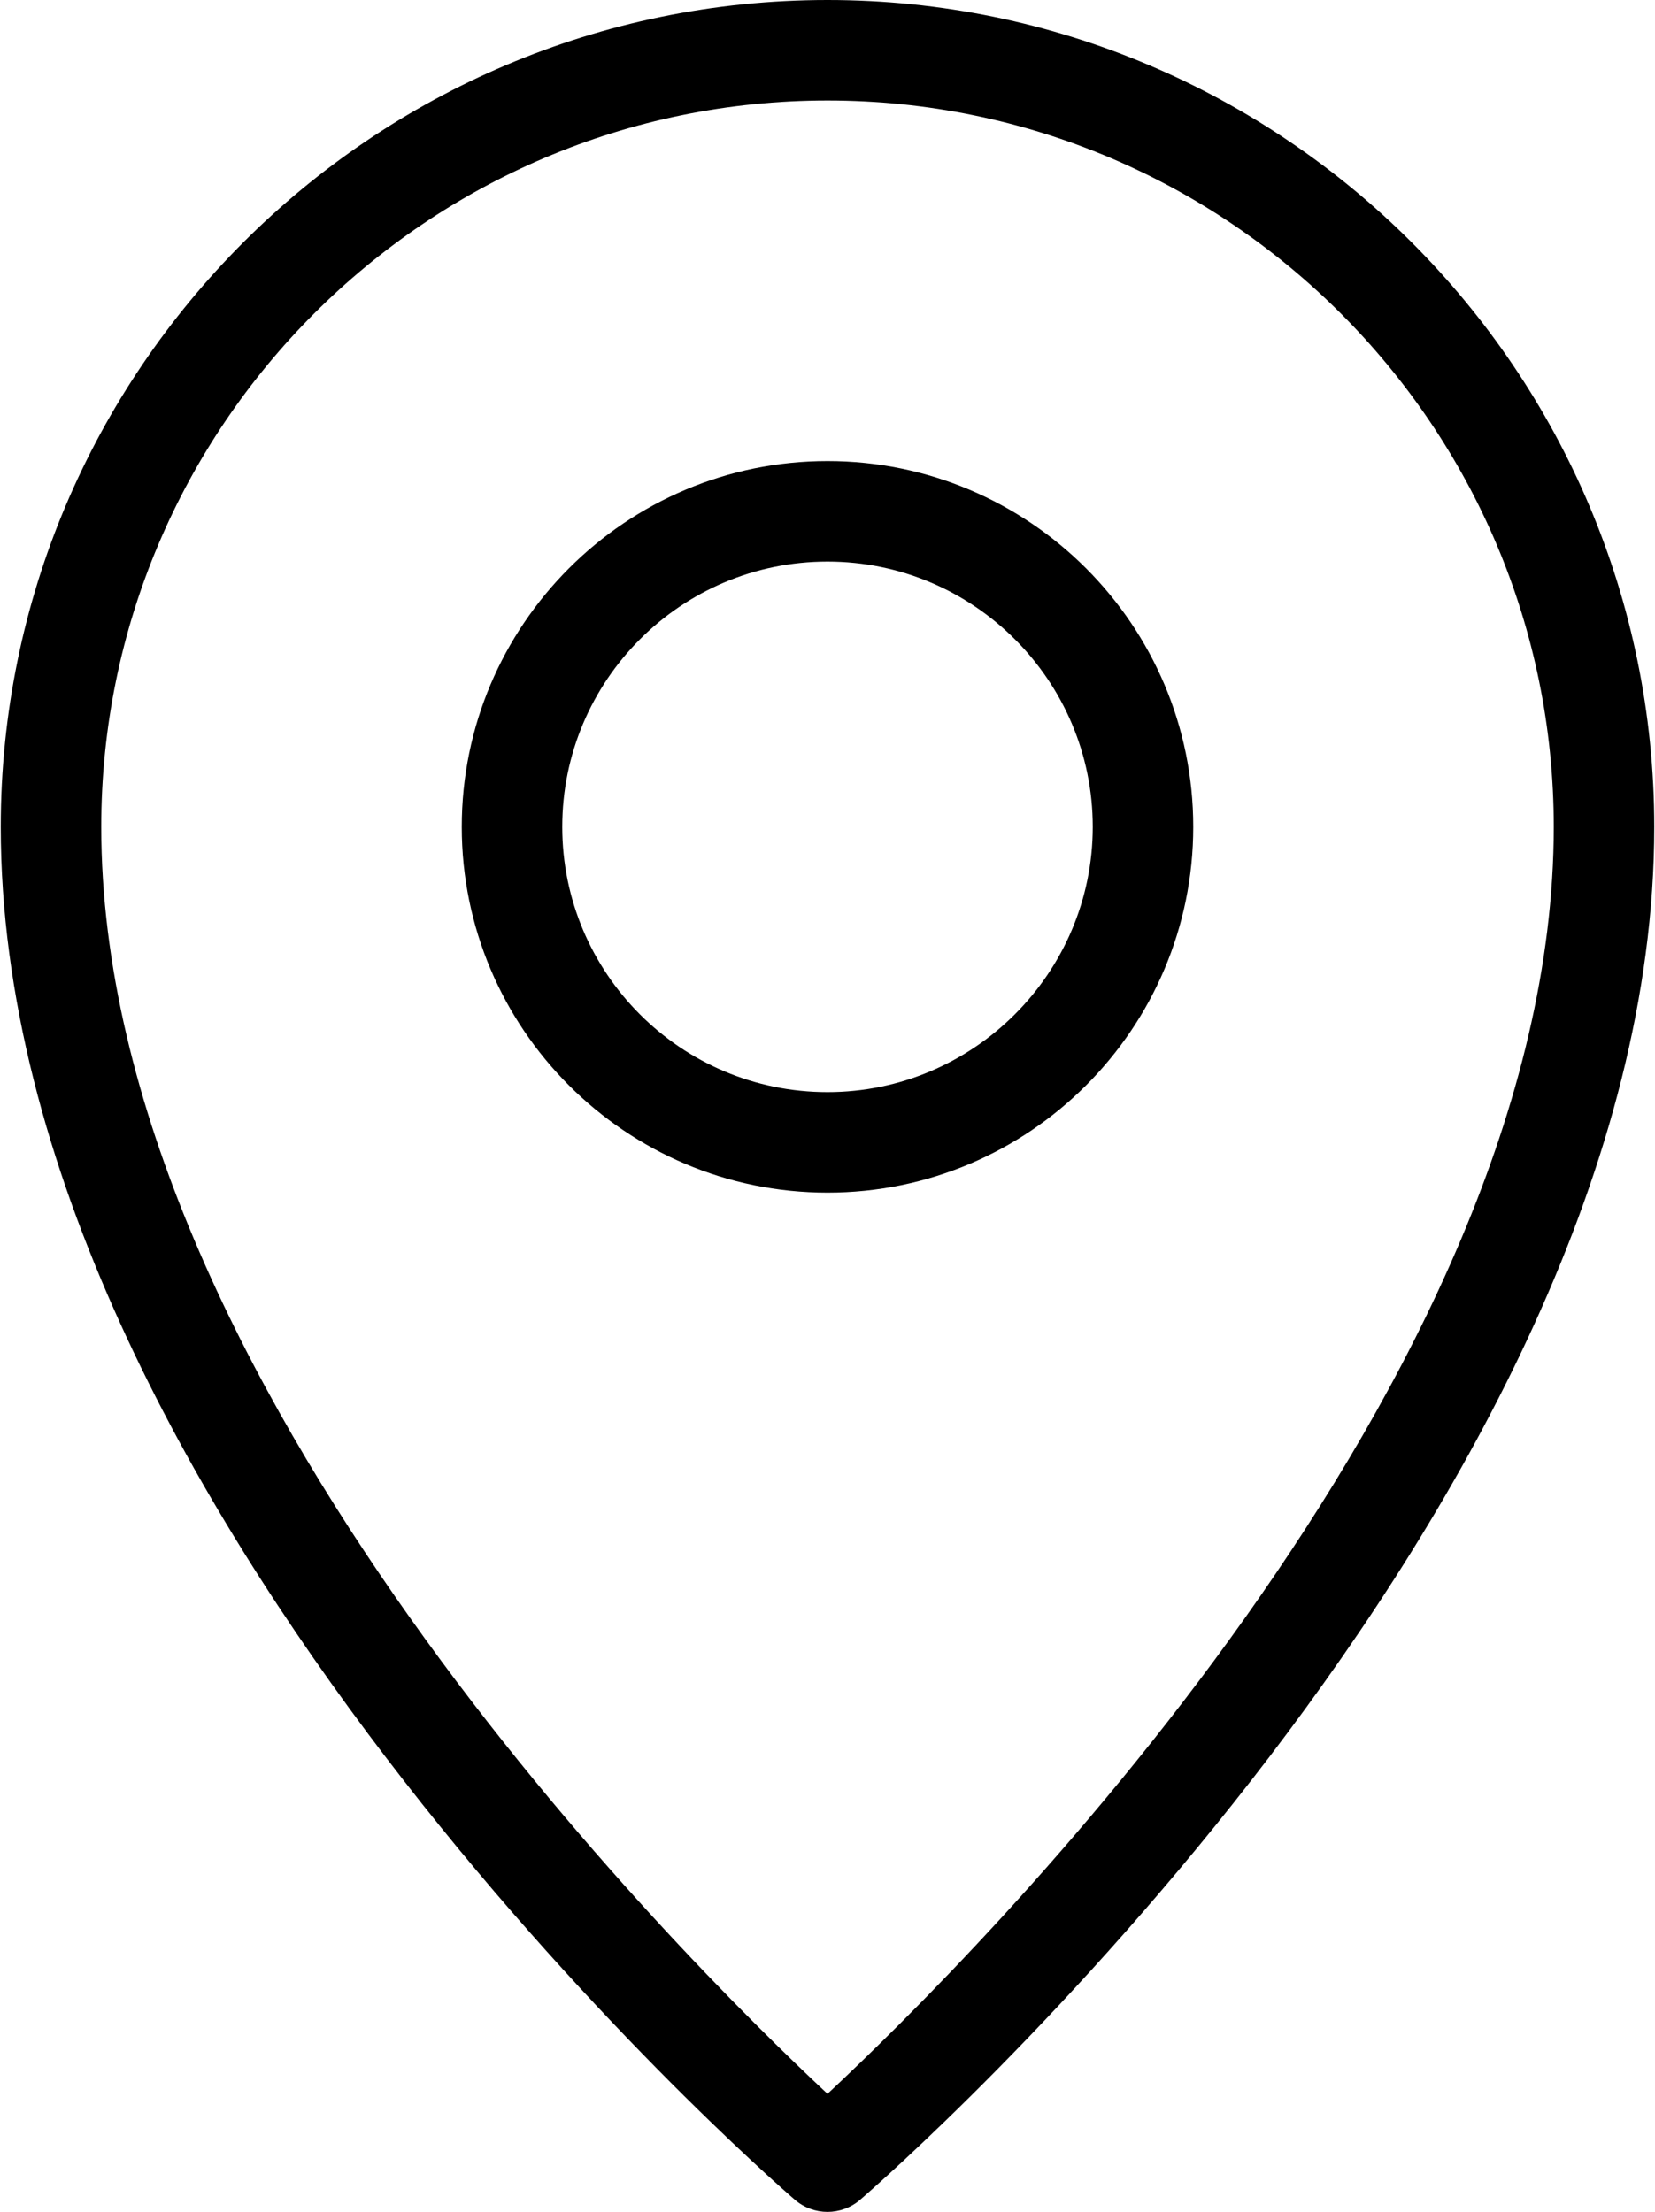 <?xml version="1.0" encoding="utf-8"?>
<svg viewBox="0 0 44.3 59.2" xmlns="http://www.w3.org/2000/svg">
  <path d="M 22.15 29.23 C 18.23 29.23 15.05 26.05 15.05 22.13 C 15.05 18.21 18.23 15.03 22.15 15.03 C 26.07 15.03 29.25 18.22 29.25 22.13 C 29.25 26.04 26.06 29.23 22.15 29.23 M 22.15 12.34 C 16.75 12.34 12.36 16.73 12.36 22.13 C 12.36 27.53 16.75 31.92 22.15 31.92 C 27.55 31.92 31.94 27.53 31.94 22.13 C 31.94 16.73 27.55 12.34 22.15 12.34"/>
  <path d="M 22.15 56.04 C 18.25 52.4 2.71 36.98 2.71 22.13 C 2.71 11.41 11.43 2.69 22.15 2.69 C 32.87 2.69 41.59 11.41 41.59 22.13 C 41.59 36.99 26.05 52.4 22.15 56.04 M 22.15 0 C 9.95 0 0.02 9.93 0.02 22.13 C 0.02 40.27 20.4 58.12 21.27 58.87 C 21.52 59.09 21.84 59.2 22.15 59.2 C 22.46 59.2 22.78 59.09 23.03 58.87 C 23.9 58.12 44.28 40.26 44.28 22.13 C 44.28 9.93 34.35 0 22.15 0"/>
</svg>